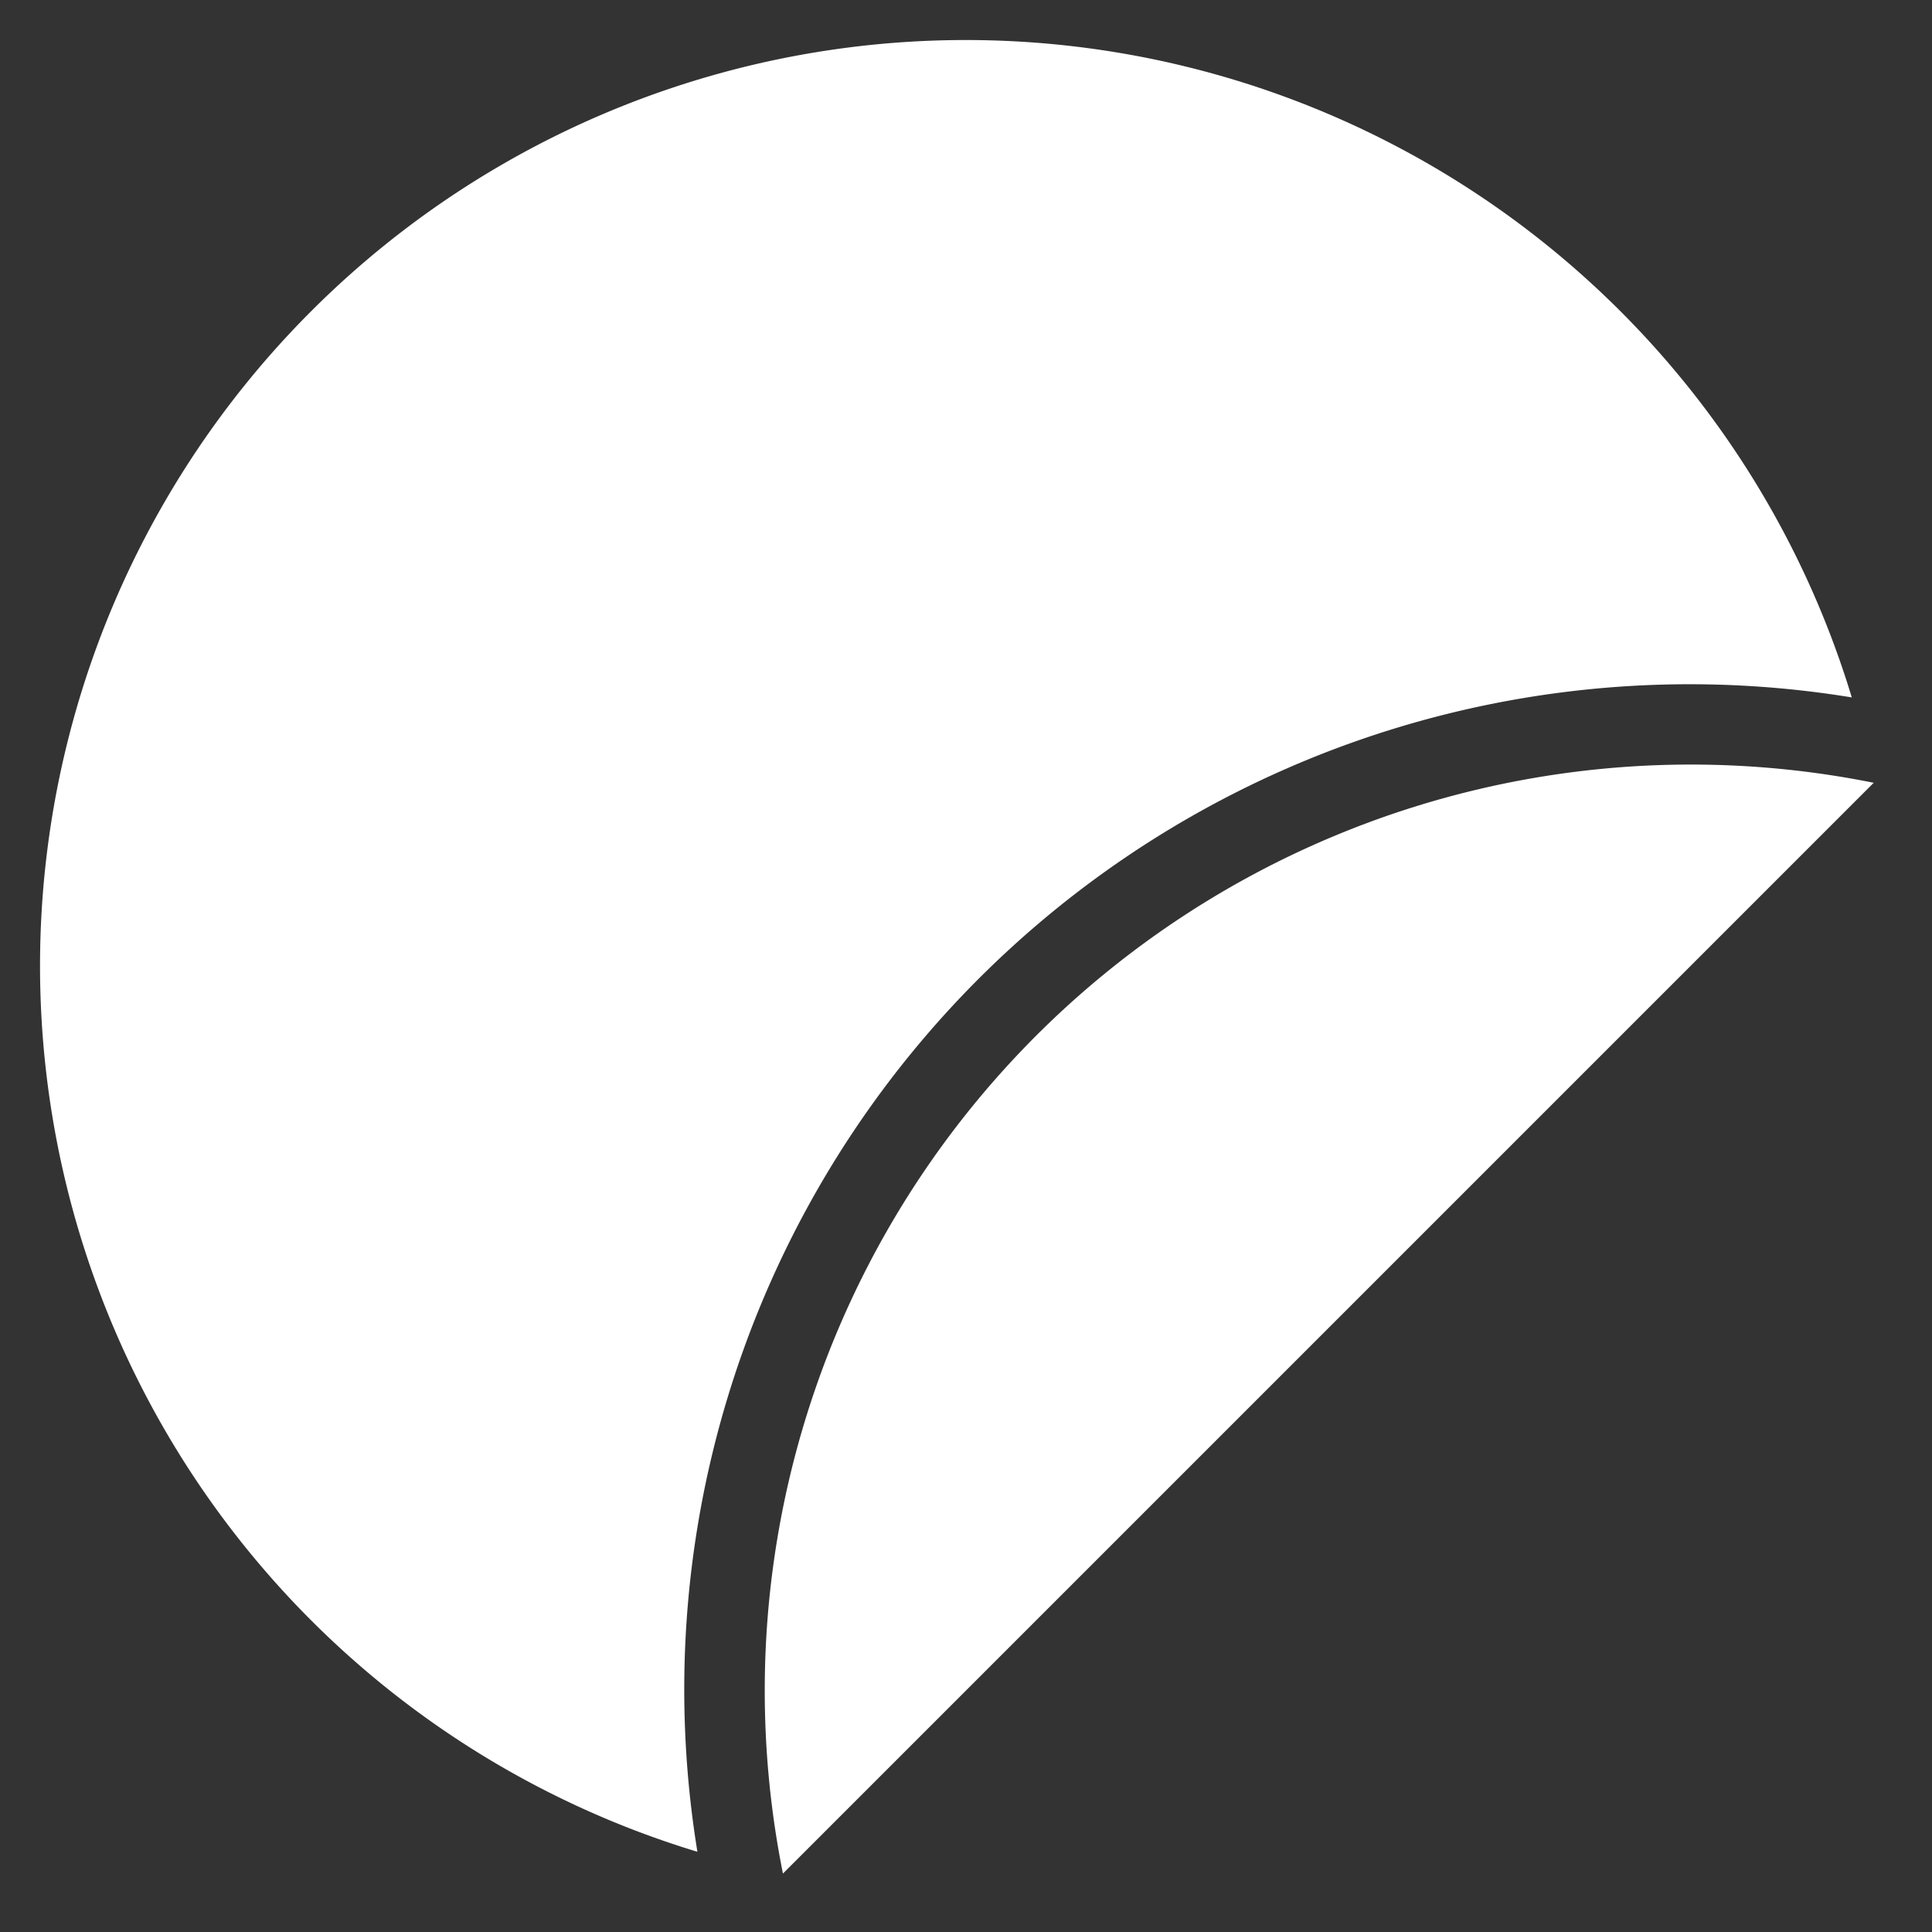 <svg xmlns="http://www.w3.org/2000/svg" viewBox="0 0 48 48" width="48" height="48"><rect x="0" y="0" width="48" height="48" fill="#333333" stroke="none"/><title>sticker</title><g class="nc-icon-wrapper" fill="#ffffff"><path d="M17,42A24.978,24.978,0,0,1,46.007,17.327a23,23,0,1,0-28.68,28.68A25.1,25.1,0,0,1,17,42Z" fill="#ffffff"/><path d="M19,42a23.1,23.1,0,0,0,.452,4.548l27.1-27.1A23.01,23.01,0,0,0,19,42Z" data-color="color-2"/></g></svg>
